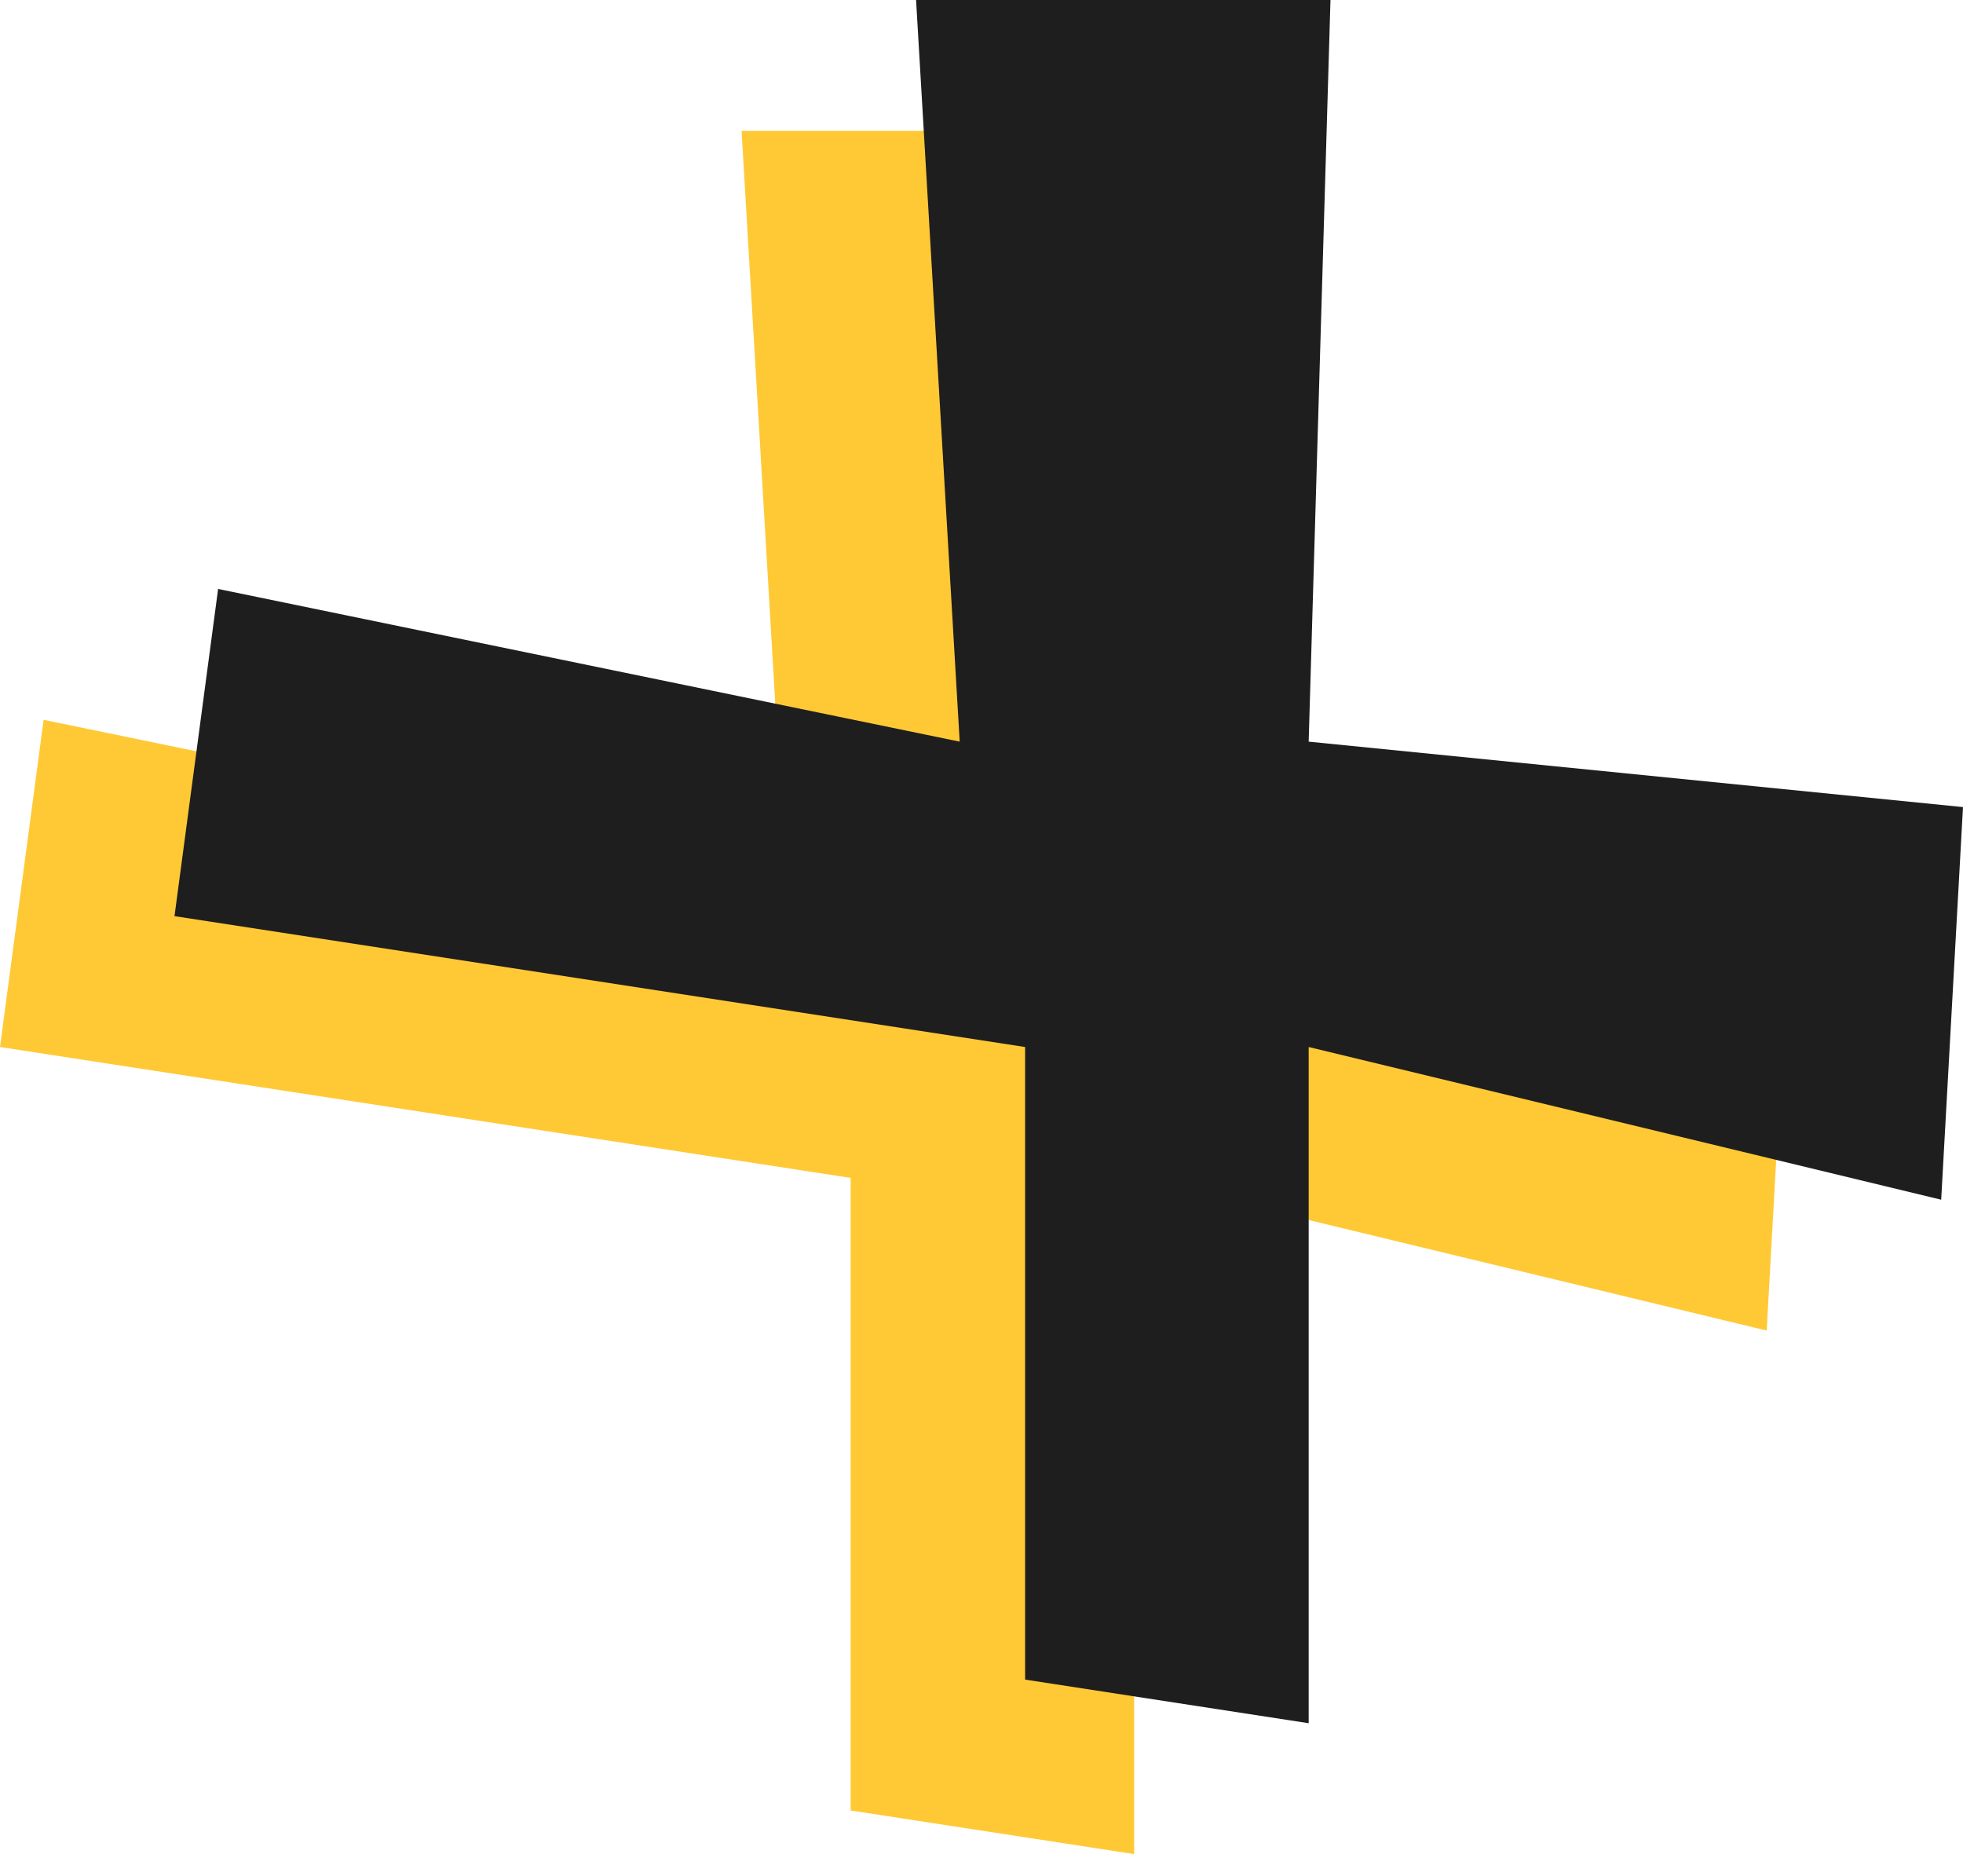 <?xml version="1.0" encoding="UTF-8"?> <svg xmlns="http://www.w3.org/2000/svg" width="45" height="43" viewBox="0 0 45 43" fill="none"><path d="M26.5 3H17L18 20L1 16.5L0 24L19.5 27V41.5L26 42.5V27L40.5 30.5L41 21.5L26 20L26.5 3Z" fill="#FFC936"></path><path d="M30.5 0H21L22 17L5 13.5L4 21L23.5 24V38.5L30 39.5V24L44.5 27.5L45 18.5L30 17L30.5 0Z" fill="#1E1E1E"></path></svg> 